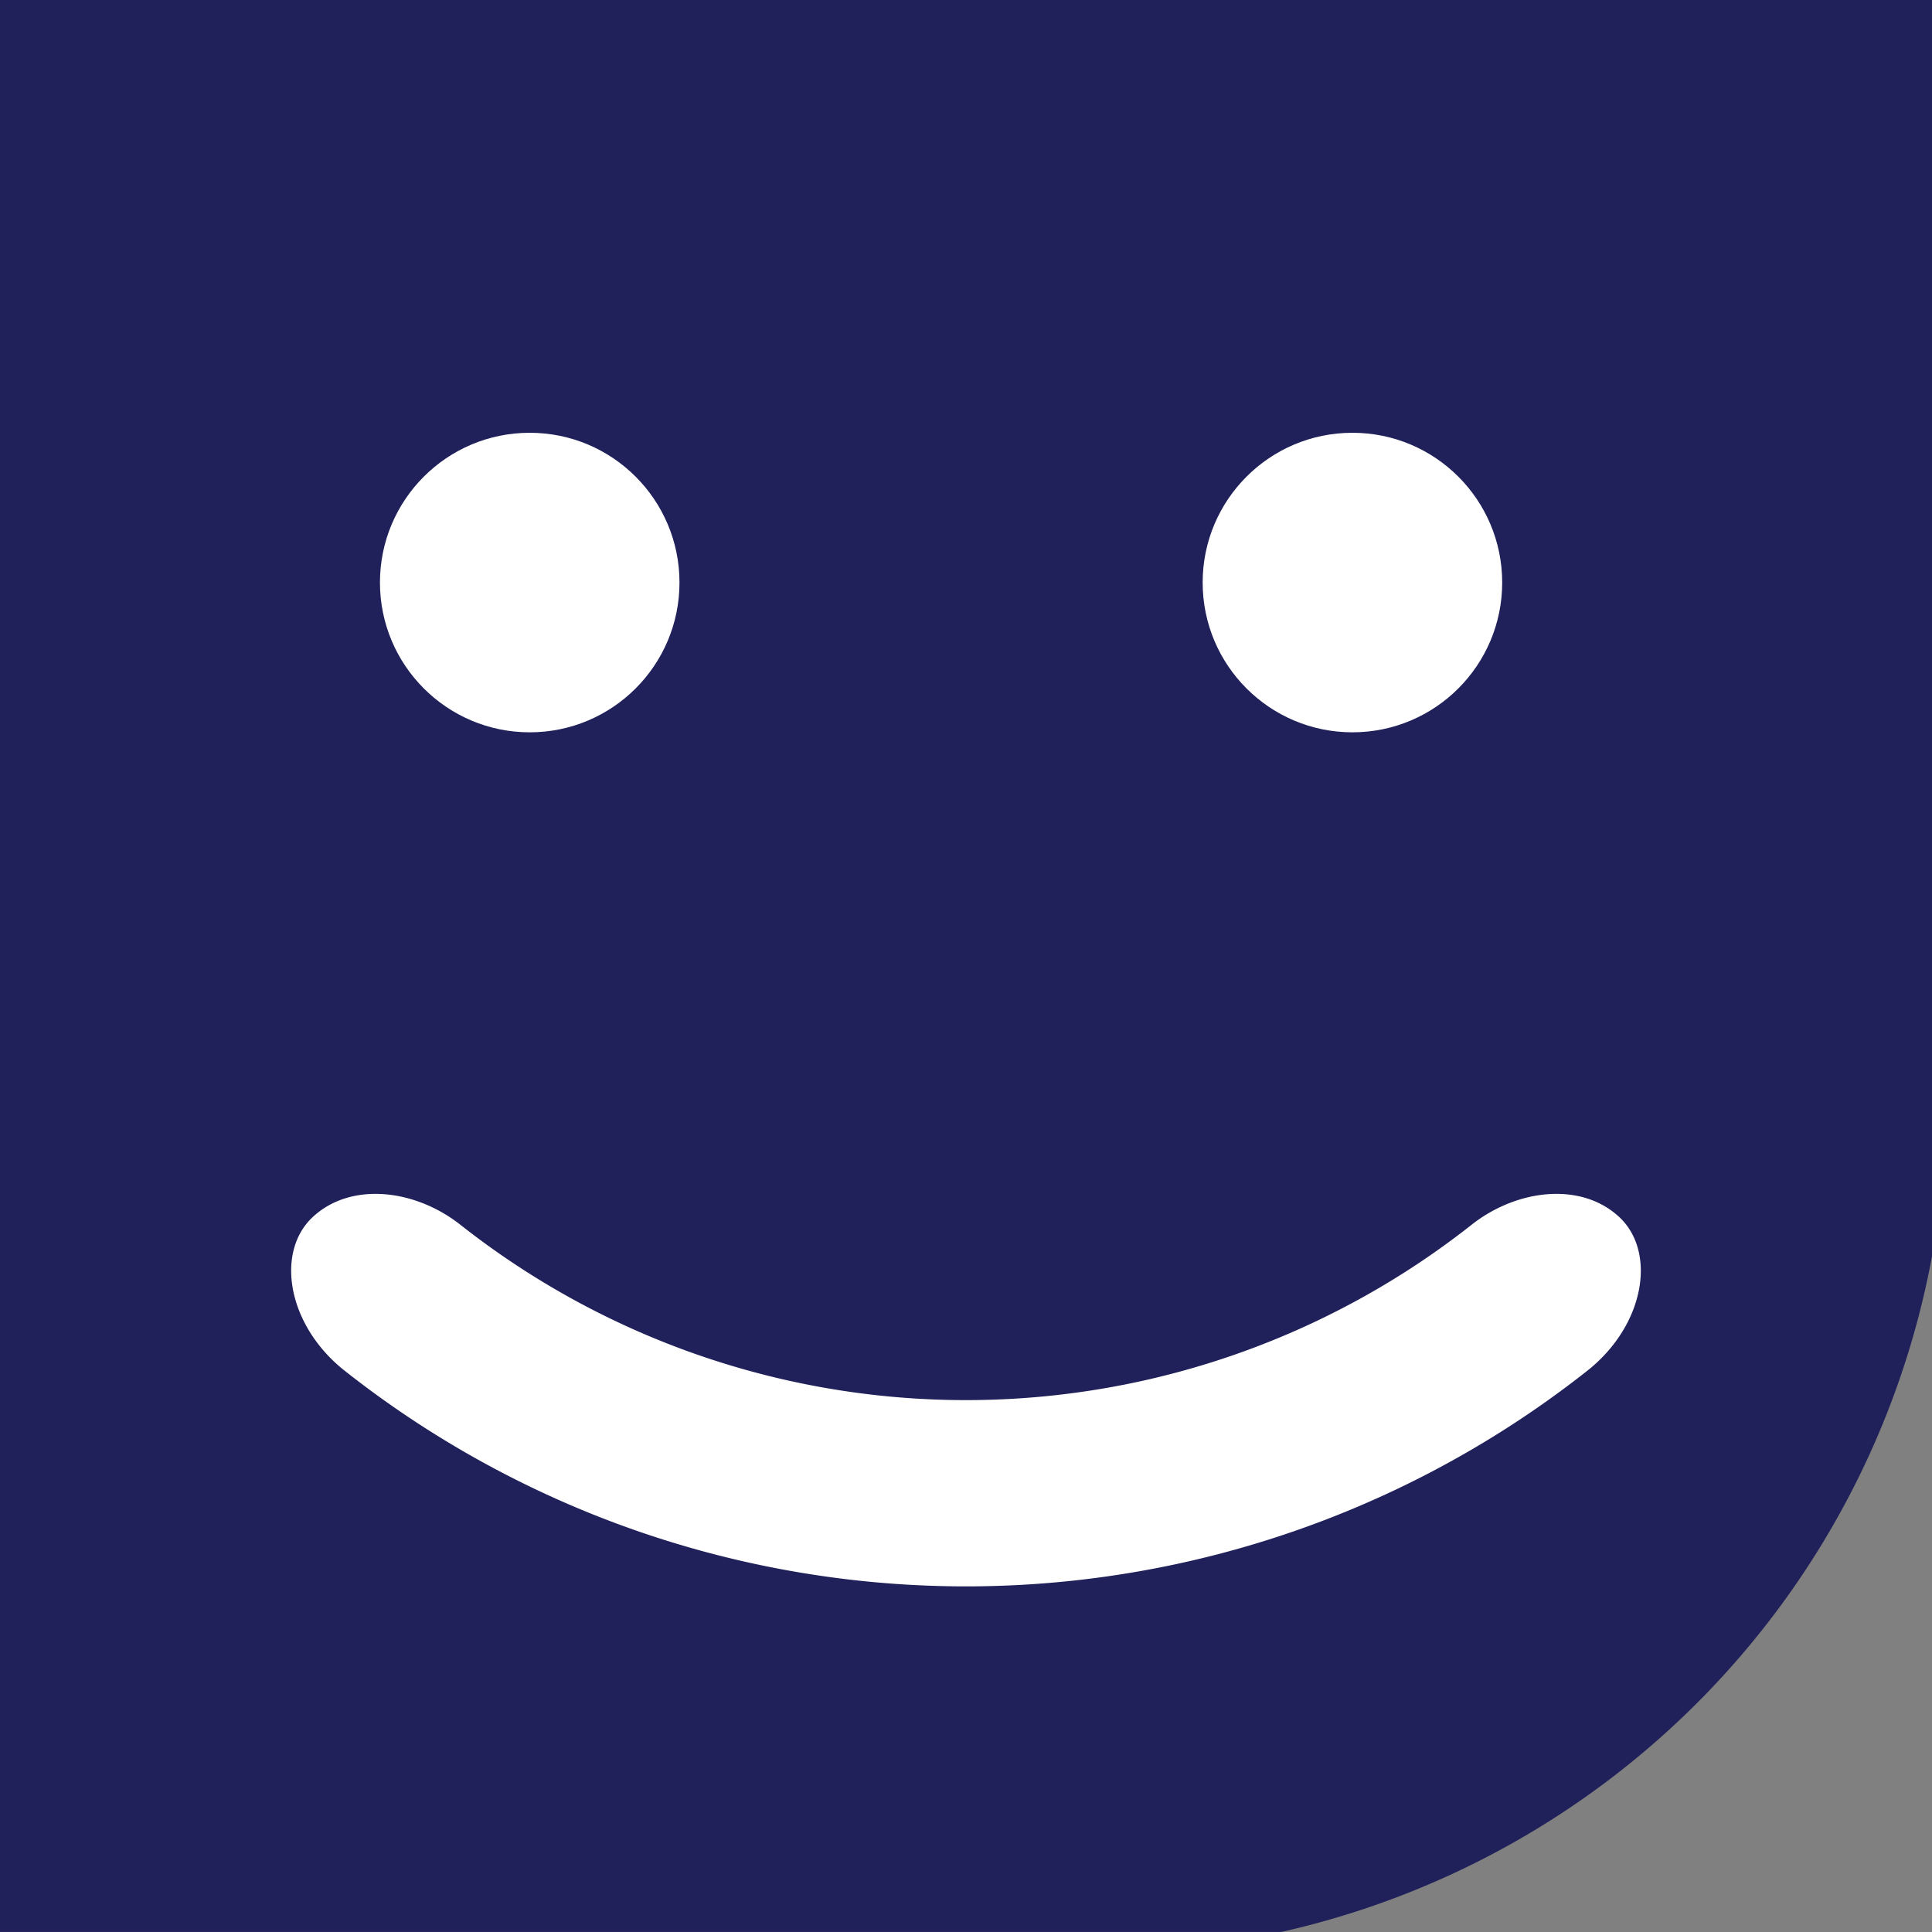 <svg xmlns="http://www.w3.org/2000/svg" width="106.528" height="106.528" viewBox="0 0 106.528 106.528"><rect x="0" y="0" width="106.528" height="106.528" fill="#808080" stroke="none"/><g id="Group_257" data-name="Group 257" transform="translate(-133.014 -297.303)"><path id="Path_136" data-name="Path 136" d="M239.542,297.3v69.273a46.956,46.956,0,0,1-35.879,37.255H133.014V297.3Z" fill="#20205a"></path><g id="Group_116" data-name="Group 116" transform="translate(149.069 321.166)"><circle id="Ellipse_8" data-name="Ellipse 8" cx="8.258" cy="8.258" r="8.258" transform="translate(4.895)" fill="#fff"></circle><circle id="Ellipse_9" data-name="Ellipse 9" cx="8.258" cy="8.258" r="8.258" transform="translate(50.258)" fill="#fff"></circle><g id="Group_115" data-name="Group 115" transform="translate(0 41.966)"><path id="Path_137" data-name="Path 137" d="M217.076,343.057h0c2.083,1.915,1.447,5.969-1.744,8.491a55.3,55.3,0,0,1-68.517,0c-3.191-2.523-3.828-6.577-1.743-8.491h0c2.088-1.928,5.6-1.536,8.109.431a45.027,45.027,0,0,0,55.785,0C211.47,341.521,214.989,341.129,217.076,343.057Z" transform="translate(-143.865 -341.796)" fill="#fff"></path></g></g></g></svg>